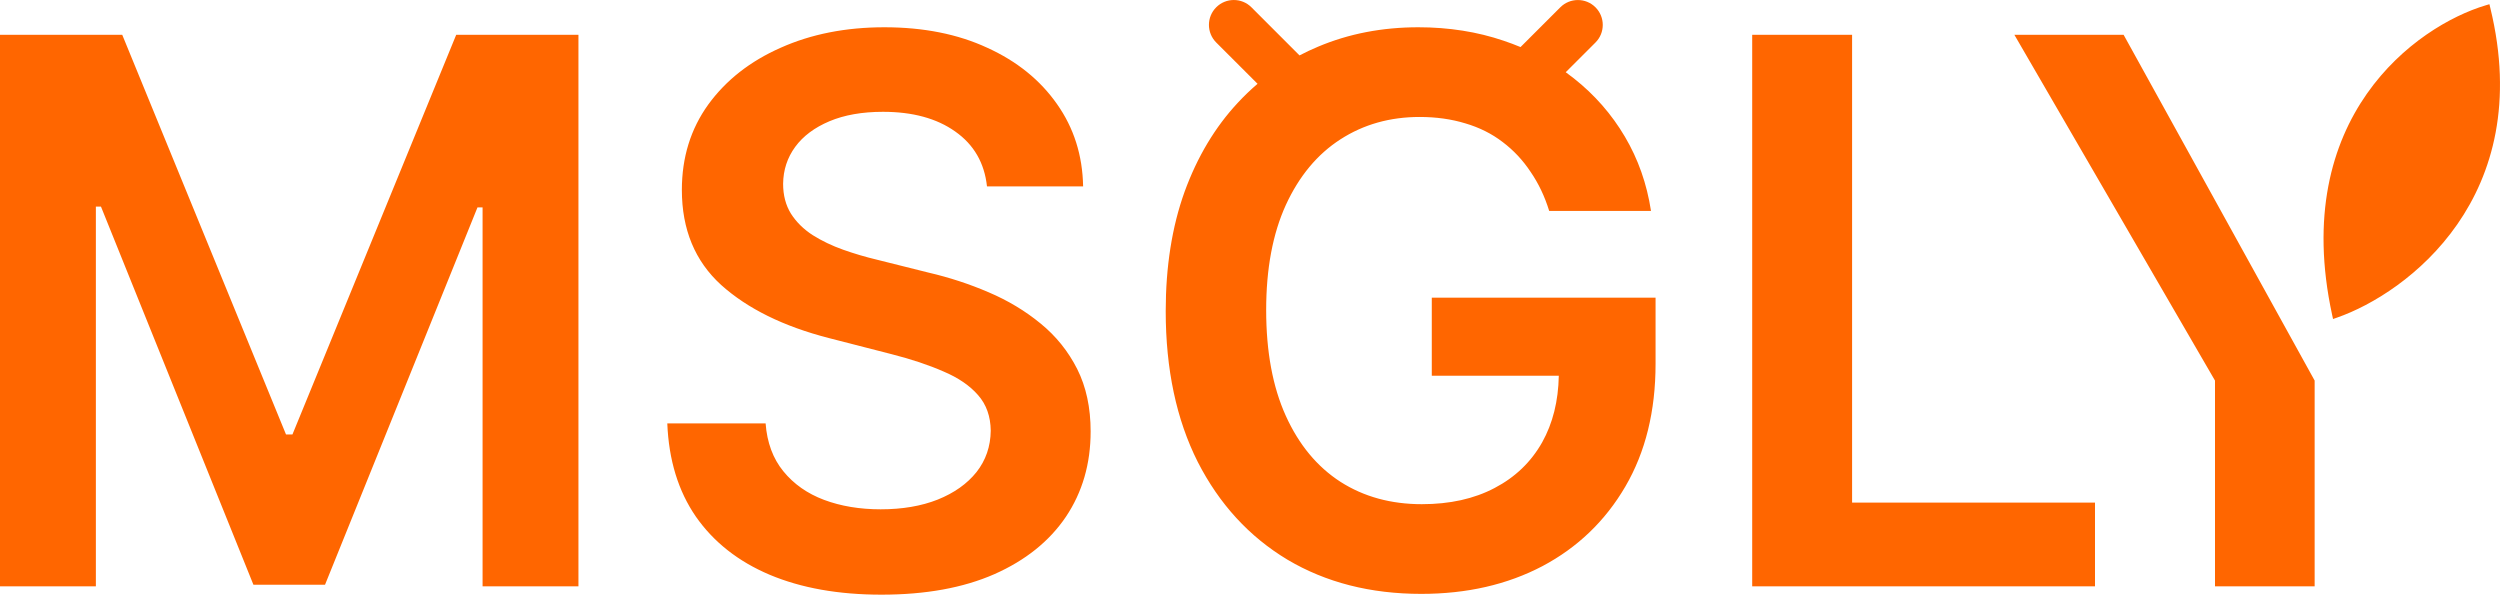 <?xml version="1.0" encoding="UTF-8"?> <svg xmlns="http://www.w3.org/2000/svg" width="98" height="24" viewBox="0 0 98 24" fill="none"><path d="M34.667 1.069C36.201 1.069 37.546 1.337 38.7 1.872C39.861 2.399 40.772 3.135 41.434 4.078C42.095 5.014 42.437 6.091 42.458 7.308H38.69C38.591 6.386 38.175 5.668 37.443 5.154C36.718 4.64 35.775 4.383 34.614 4.383C33.798 4.383 33.098 4.507 32.514 4.753C31.93 5 31.483 5.334 31.173 5.756C30.863 6.179 30.705 6.661 30.698 7.203C30.698 7.653 30.8 8.043 31.004 8.374C31.215 8.704 31.5 8.986 31.859 9.218C32.218 9.443 32.616 9.634 33.052 9.789C33.488 9.943 33.929 10.074 34.372 10.179L36.398 10.686C37.215 10.876 38 11.133 38.753 11.457C39.513 11.78 40.192 12.189 40.79 12.681C41.395 13.174 41.874 13.769 42.226 14.465C42.577 15.162 42.753 15.979 42.753 16.915C42.753 18.181 42.429 19.296 41.782 20.26C41.135 21.217 40.199 21.968 38.975 22.509C37.757 23.044 36.282 23.311 34.551 23.311C32.869 23.311 31.409 23.051 30.17 22.53C28.939 22.009 27.974 21.249 27.277 20.25C26.588 19.25 26.215 18.033 26.158 16.597H30.012C30.068 17.35 30.301 17.977 30.709 18.476C31.117 18.976 31.648 19.349 32.303 19.595C32.964 19.842 33.703 19.965 34.52 19.965C35.371 19.965 36.117 19.838 36.758 19.584C37.405 19.324 37.911 18.965 38.277 18.508C38.643 18.044 38.83 17.502 38.837 16.882C38.83 16.32 38.664 15.855 38.341 15.489C38.017 15.116 37.563 14.806 36.98 14.56C36.402 14.307 35.726 14.081 34.952 13.884L32.492 13.252C30.712 12.794 29.304 12.1 28.27 11.171C27.242 10.236 26.729 8.993 26.729 7.445C26.729 6.171 27.074 5.055 27.764 4.098C28.46 3.141 29.407 2.399 30.602 1.872C31.799 1.337 33.154 1.069 34.667 1.069ZM61.164 0.287C61.545 -0.094 62.162 -0.094 62.543 0.287C62.923 0.668 62.924 1.285 62.543 1.666L61.377 2.831C61.486 2.91 61.594 2.991 61.699 3.075C62.508 3.715 63.174 4.475 63.694 5.355C64.215 6.235 64.557 7.206 64.719 8.268H60.728C60.553 7.698 60.309 7.188 60 6.738C59.697 6.28 59.331 5.89 58.902 5.566C58.48 5.242 57.994 4.999 57.445 4.837C56.896 4.669 56.298 4.585 55.65 4.585C54.489 4.585 53.455 4.876 52.547 5.461C51.639 6.045 50.925 6.904 50.404 8.037C49.891 9.163 49.634 10.535 49.634 12.153C49.634 13.786 49.891 15.169 50.404 16.302C50.918 17.435 51.632 18.297 52.547 18.888C53.462 19.472 54.525 19.764 55.735 19.764C56.833 19.764 57.784 19.554 58.586 19.131C59.395 18.709 60.018 18.11 60.454 17.337C60.871 16.59 61.086 15.72 61.105 14.729H56.126V11.668H64.898V14.264C64.898 16.115 64.504 17.717 63.716 19.068C62.928 20.419 61.844 21.46 60.465 22.192C59.086 22.917 57.501 23.28 55.714 23.28C53.722 23.28 51.974 22.833 50.468 21.939C48.969 21.038 47.797 19.761 46.952 18.107C46.115 16.446 45.696 14.476 45.696 12.196C45.696 10.451 45.942 8.891 46.435 7.519C46.934 6.147 47.632 4.982 48.525 4.025C48.77 3.761 49.028 3.514 49.296 3.285L47.676 1.666C47.295 1.285 47.295 0.666 47.676 0.286C48.056 -0.095 48.675 -0.095 49.056 0.286L50.941 2.172C51.178 2.048 51.421 1.933 51.671 1.829C52.874 1.322 54.183 1.069 55.598 1.069C56.794 1.069 57.91 1.245 58.944 1.597C59.17 1.672 59.39 1.756 59.605 1.845L61.164 0.287ZM11.211 17.03H11.464L17.883 1.365H22.675V22.984H18.917V8.131H18.717L12.741 22.921H9.934L3.958 8.099H3.758V22.984H0V1.365H4.792L11.211 17.03ZM72.602 19.701H82.124V22.984H68.686V1.365H72.602V19.701ZM90.734 14.918V22.984H86.828V14.919L78.964 1.365H83.246L90.734 14.918ZM97.621 0.314C98.52 4.004 97.711 6.801 96.325 8.795C94.943 10.784 92.992 11.969 91.61 12.451L91.455 12.505L91.42 12.344C90.583 8.479 91.403 5.645 92.781 3.675C94.156 1.711 96.078 0.616 97.438 0.209L97.585 0.165L97.621 0.314Z" fill="#FF6600"></path></svg> 
